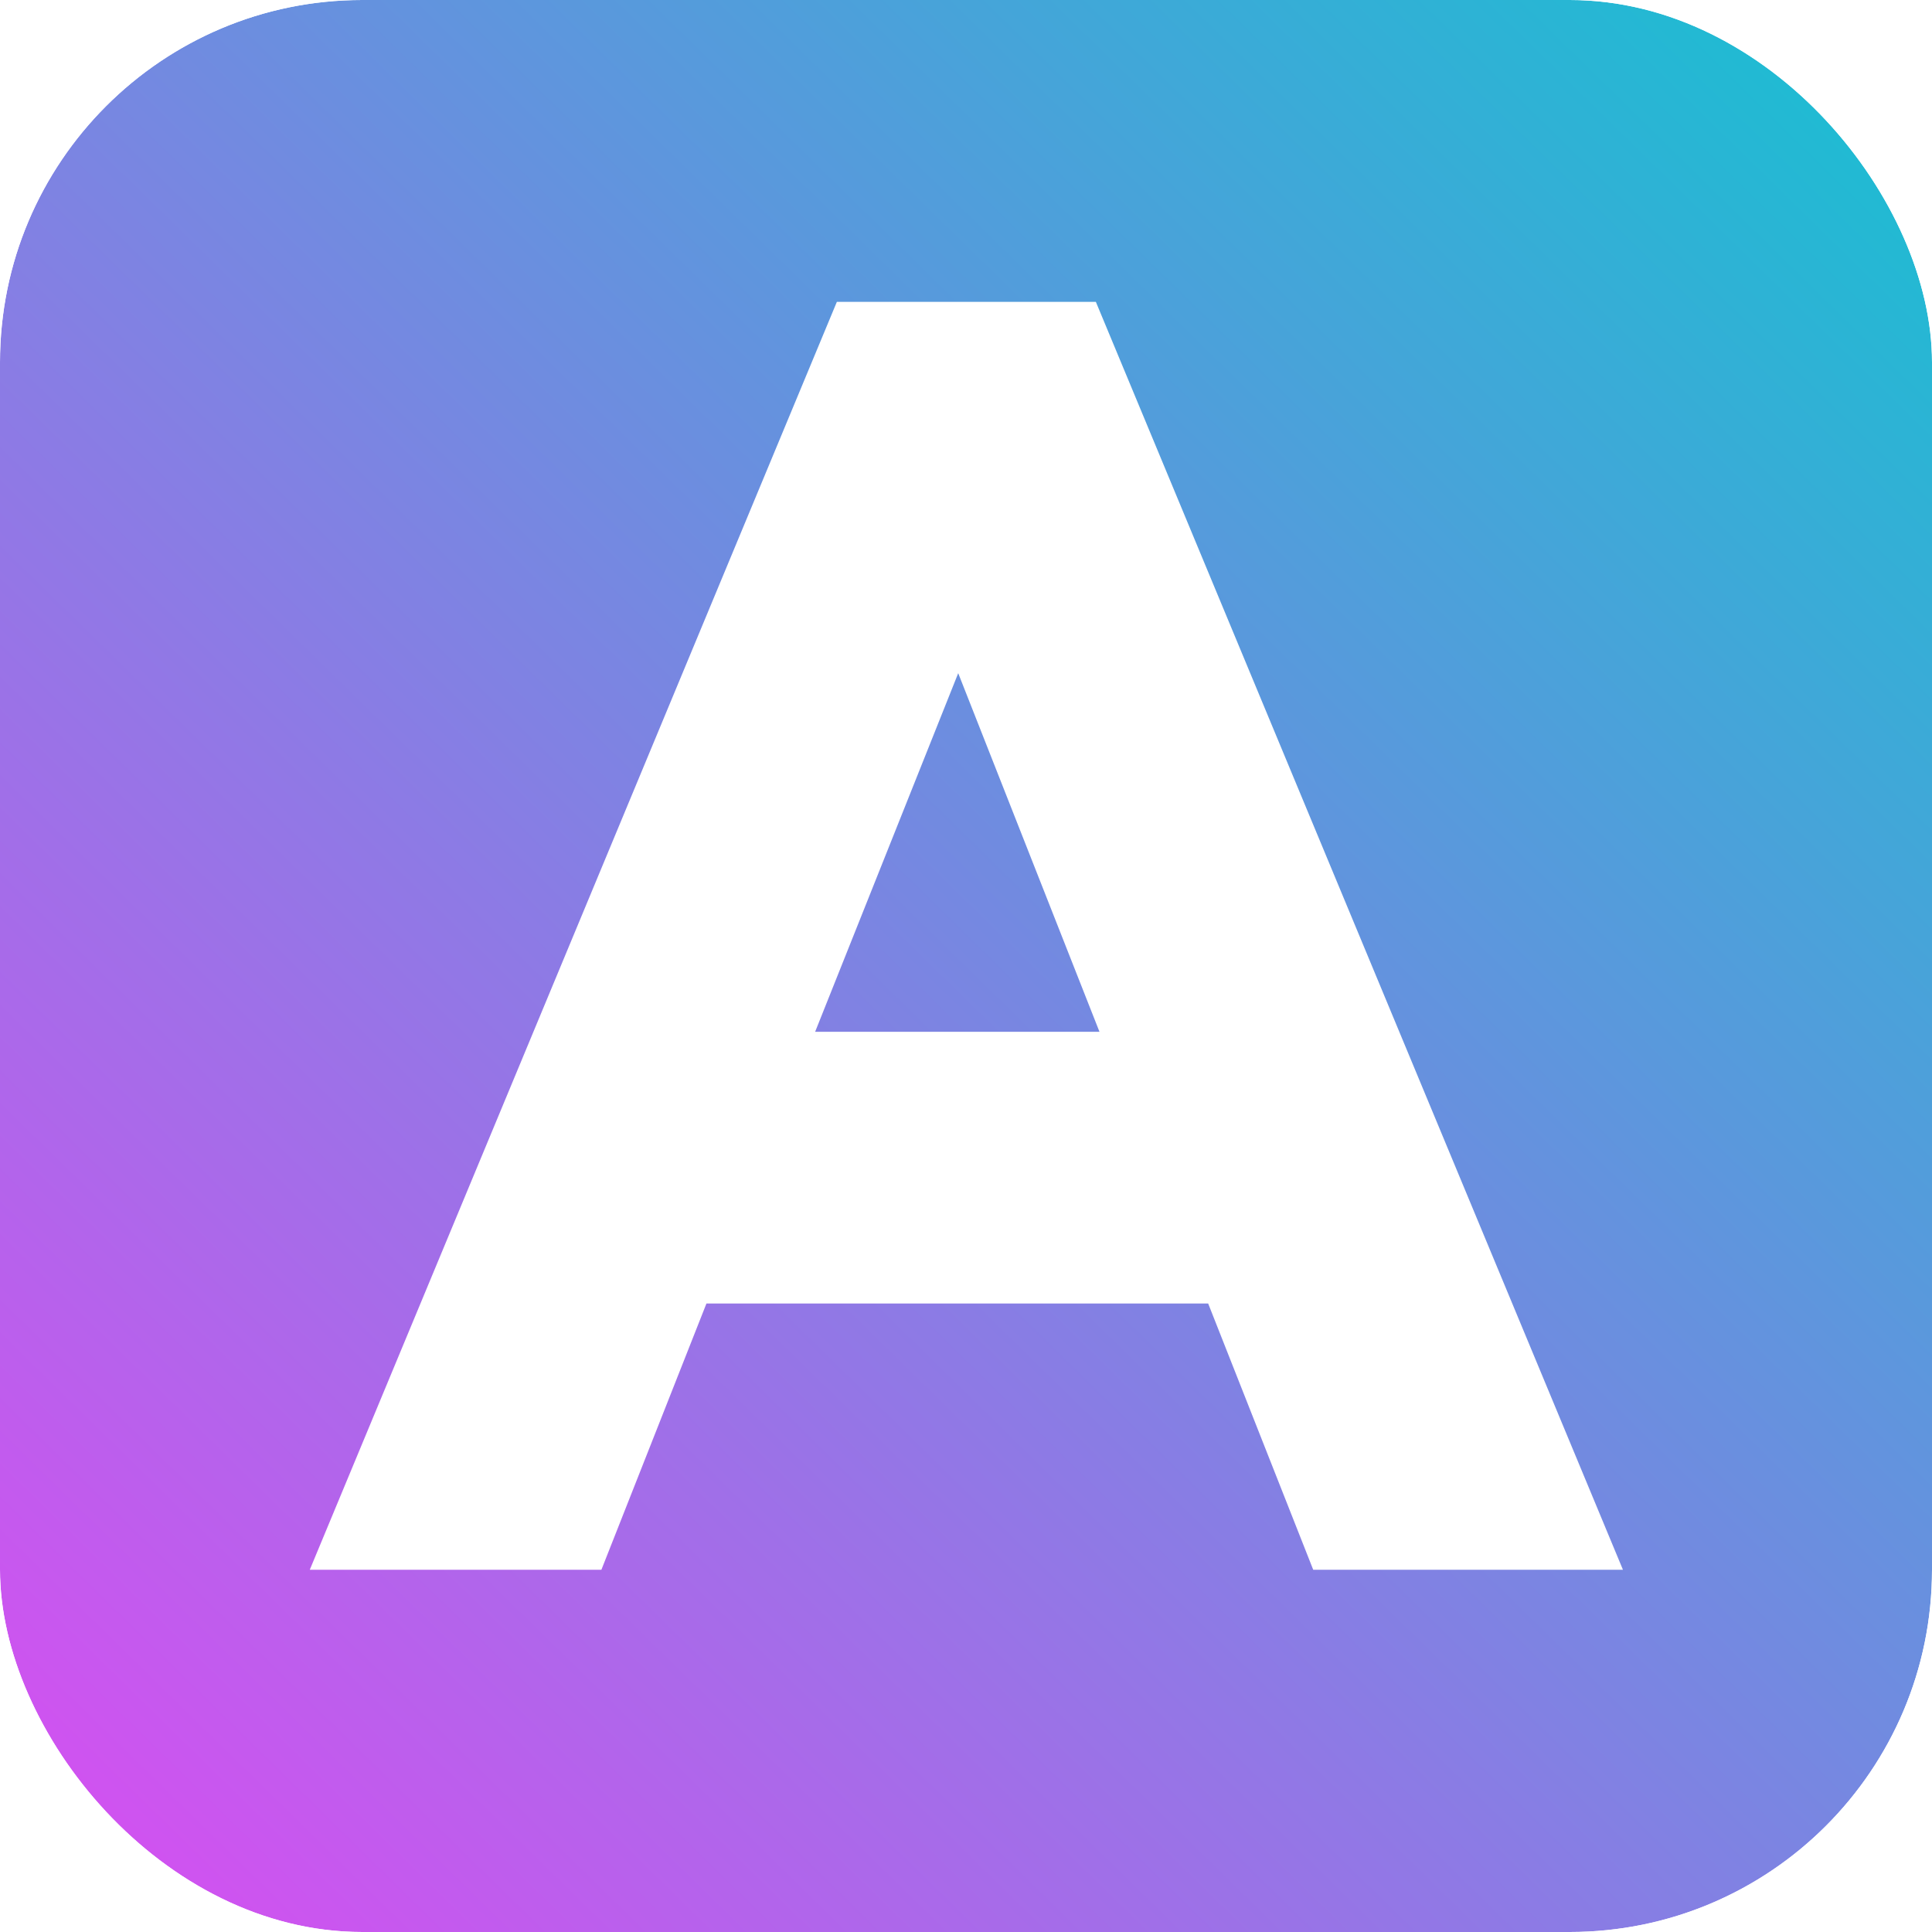 <?xml version="1.0" encoding="UTF-8"?> <svg xmlns="http://www.w3.org/2000/svg" width="32" height="32" viewBox="0 0 32 32" fill="none"><g clip-path="url(#clip0_510_24603)"><rect width="32" height="32" rx="6" fill="white"></rect><g filter="url(#filter0_d_510_24603)"><rect x="-58.17" y="-22.697" width="50.82" height="130" rx="14" transform="rotate(-45.591 -58.17 -22.697)" fill="url(#paint0_linear_510_24603)"></rect></g><path d="M9.961 26H5.131L13.861 5H18.151L26.881 26H21.751L20.011 21.59H11.701L9.961 26ZM18.211 17.09L15.871 11.15L13.501 17.09H18.211Z" fill="white"></path></g><defs><filter id="filter0_d_510_24603" x="-72.471" y="-73.303" width="157.032" height="155.878" filterUnits="userSpaceOnUse" color-interpolation-filters="sRGB"><feFlood flood-opacity="0" result="BackgroundImageFix"></feFlood><feColorMatrix in="SourceAlpha" type="matrix" values="0 0 0 0 0 0 0 0 0 0 0 0 0 0 0 0 0 0 127 0" result="hardAlpha"></feColorMatrix><feOffset></feOffset><feGaussianBlur stdDeviation="10.05"></feGaussianBlur><feComposite in2="hardAlpha" operator="out"></feComposite><feColorMatrix type="matrix" values="0 0 0 0 0 0 0 0 0 0 0 0 0 0 0 0 0 0 0.4 0"></feColorMatrix><feBlend mode="normal" in2="BackgroundImageFix" result="effect1_dropShadow_510_24603"></feBlend><feBlend mode="normal" in="SourceGraphic" in2="effect1_dropShadow_510_24603" result="shape"></feBlend></filter><linearGradient id="paint0_linear_510_24603" x1="-58.17" y1="47.393" x2="-7.35" y2="47.375" gradientUnits="userSpaceOnUse"><stop stop-color="#E248F3"></stop><stop offset="1" stop-color="#04CBCE"></stop></linearGradient><clipPath id="clip0_510_24603"><rect width="32" height="32" rx="6" fill="white"></rect></clipPath></defs></svg> 